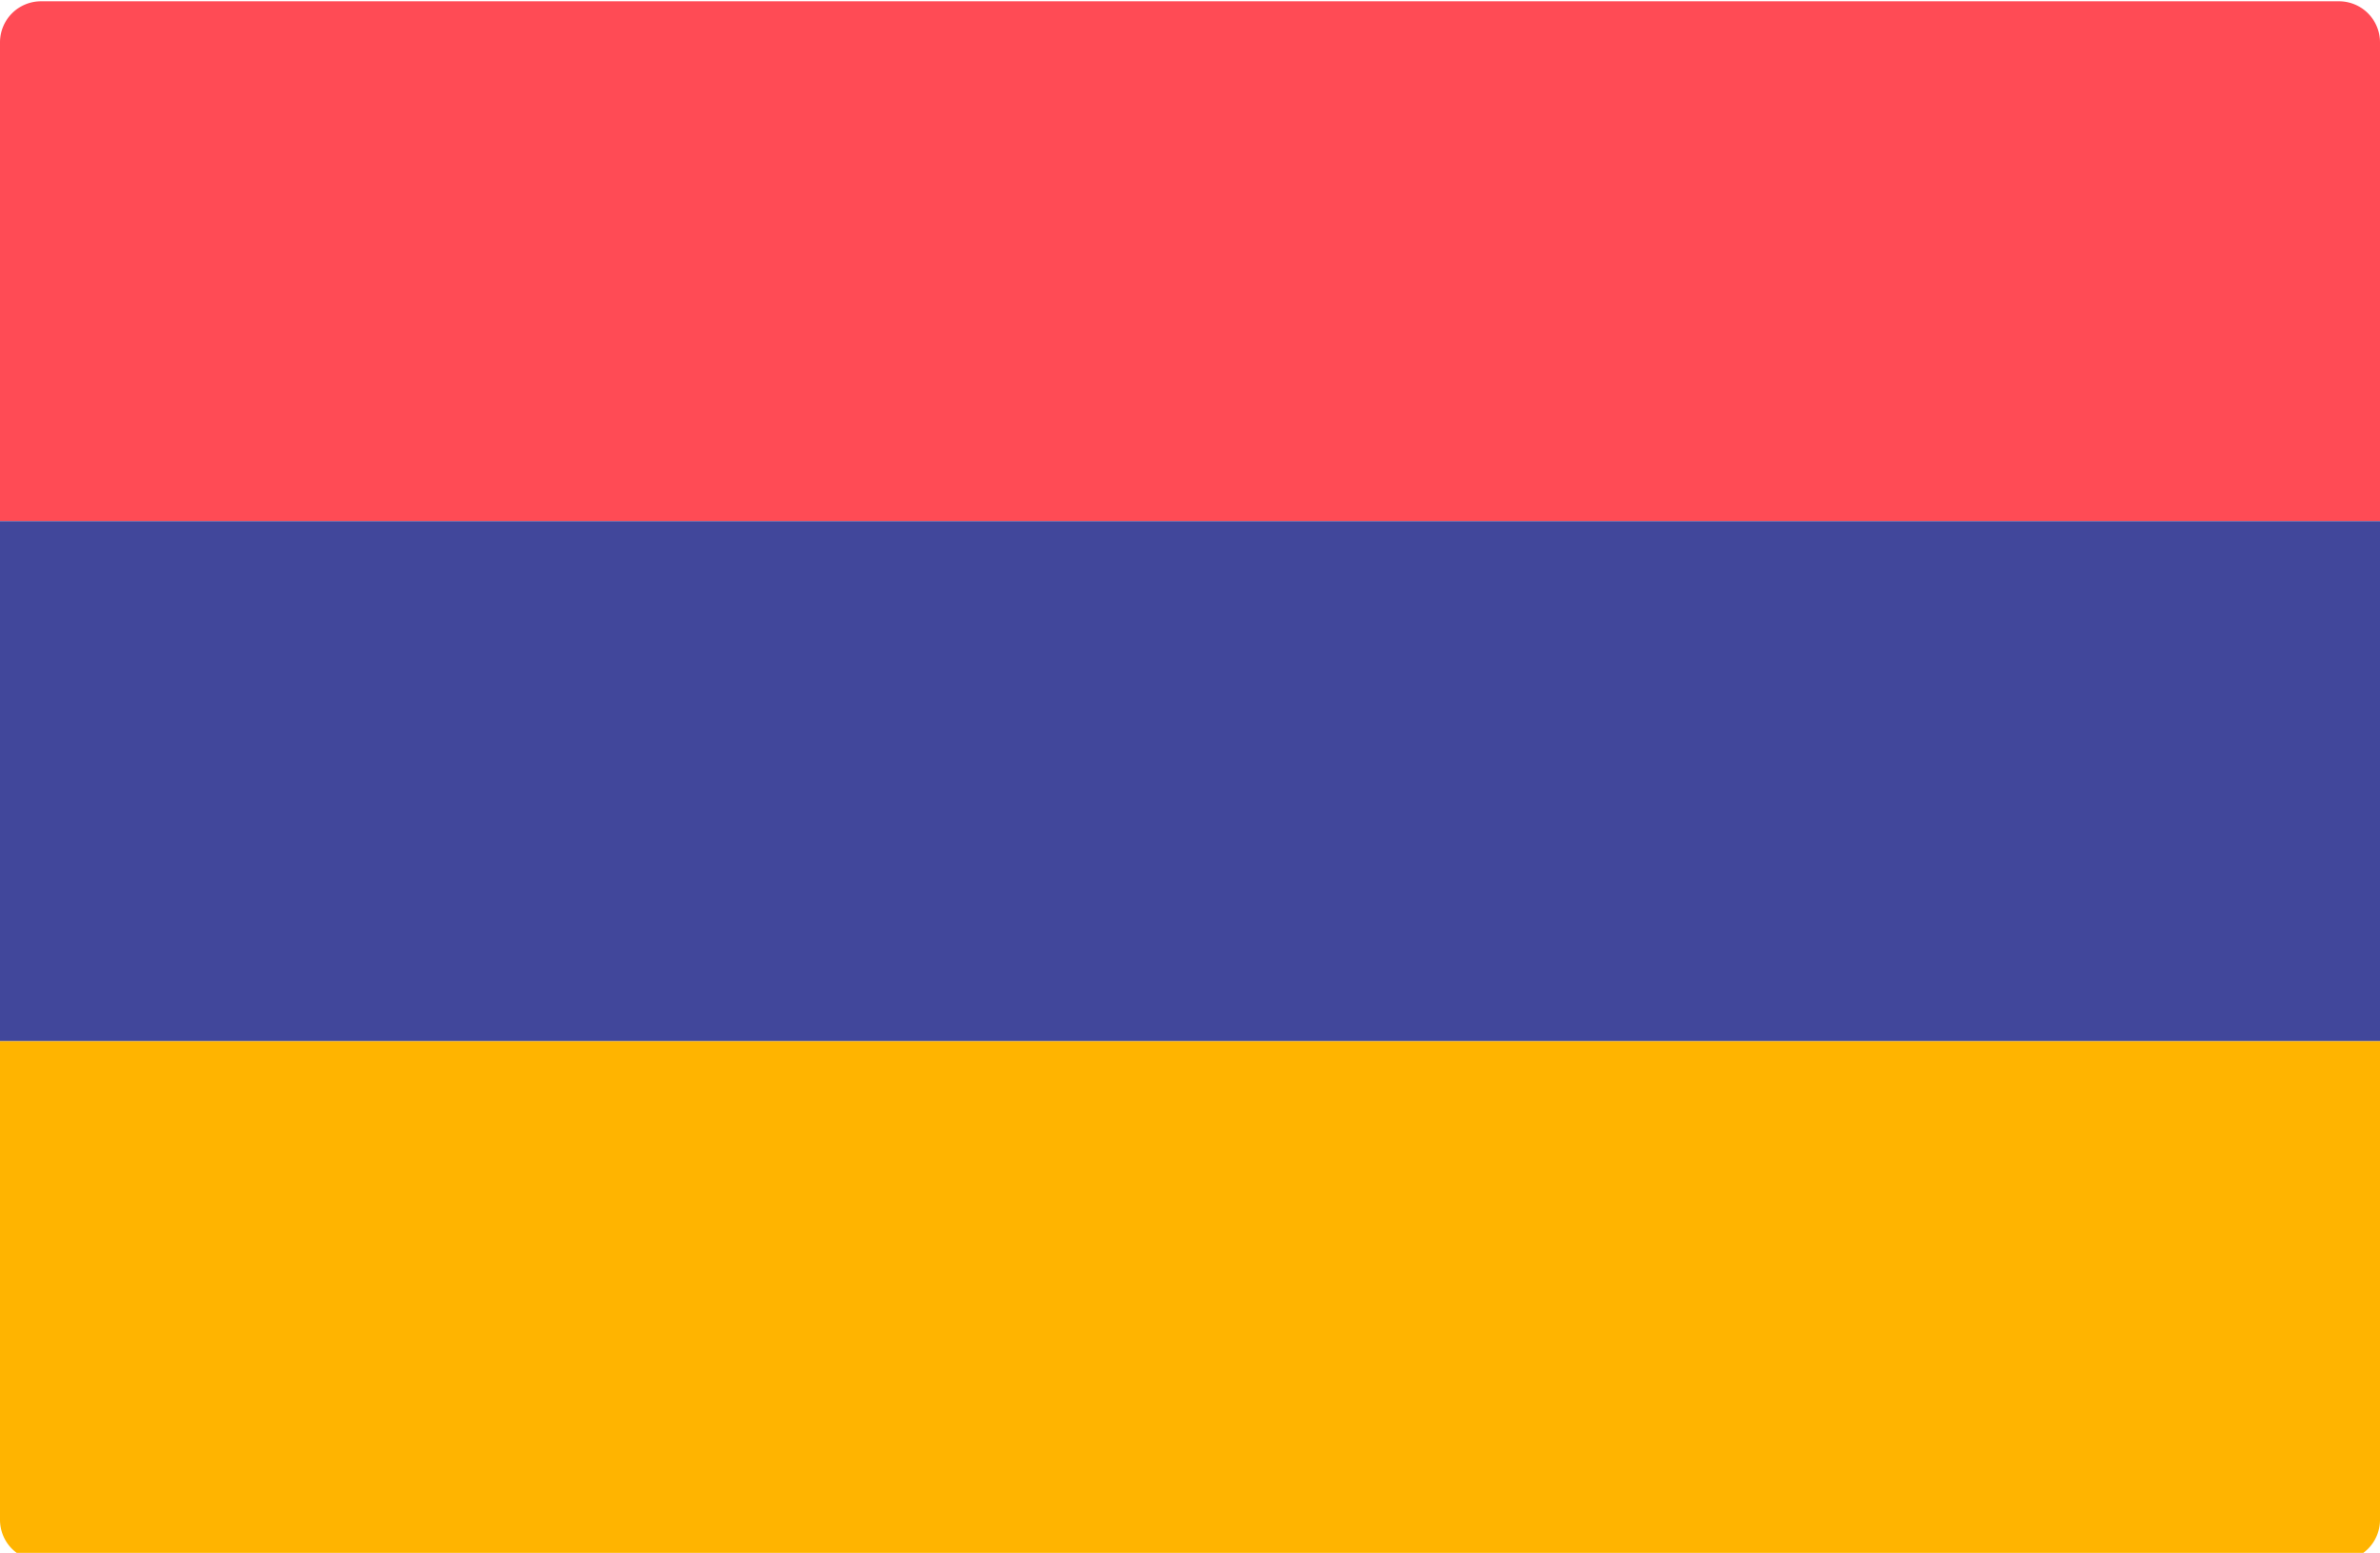 <svg viewBox="0 88 512 334" xmlns="http://www.w3.org/2000/svg"><path d="M0 311.908h512v102.988a8.829 8.829 0 01-8.828 8.828H8.828A8.829 8.829 0 010 414.896z" fill="#ffb400"/><path d="M8.828 88.276h494.345a8.829 8.829 0 018.828 8.828v102.988H0V97.104a8.829 8.829 0 018.828-8.828z" fill="#ff4b55"/><path d="M0 200.09h512V311.9H0z" fill="#41479b"/></svg>